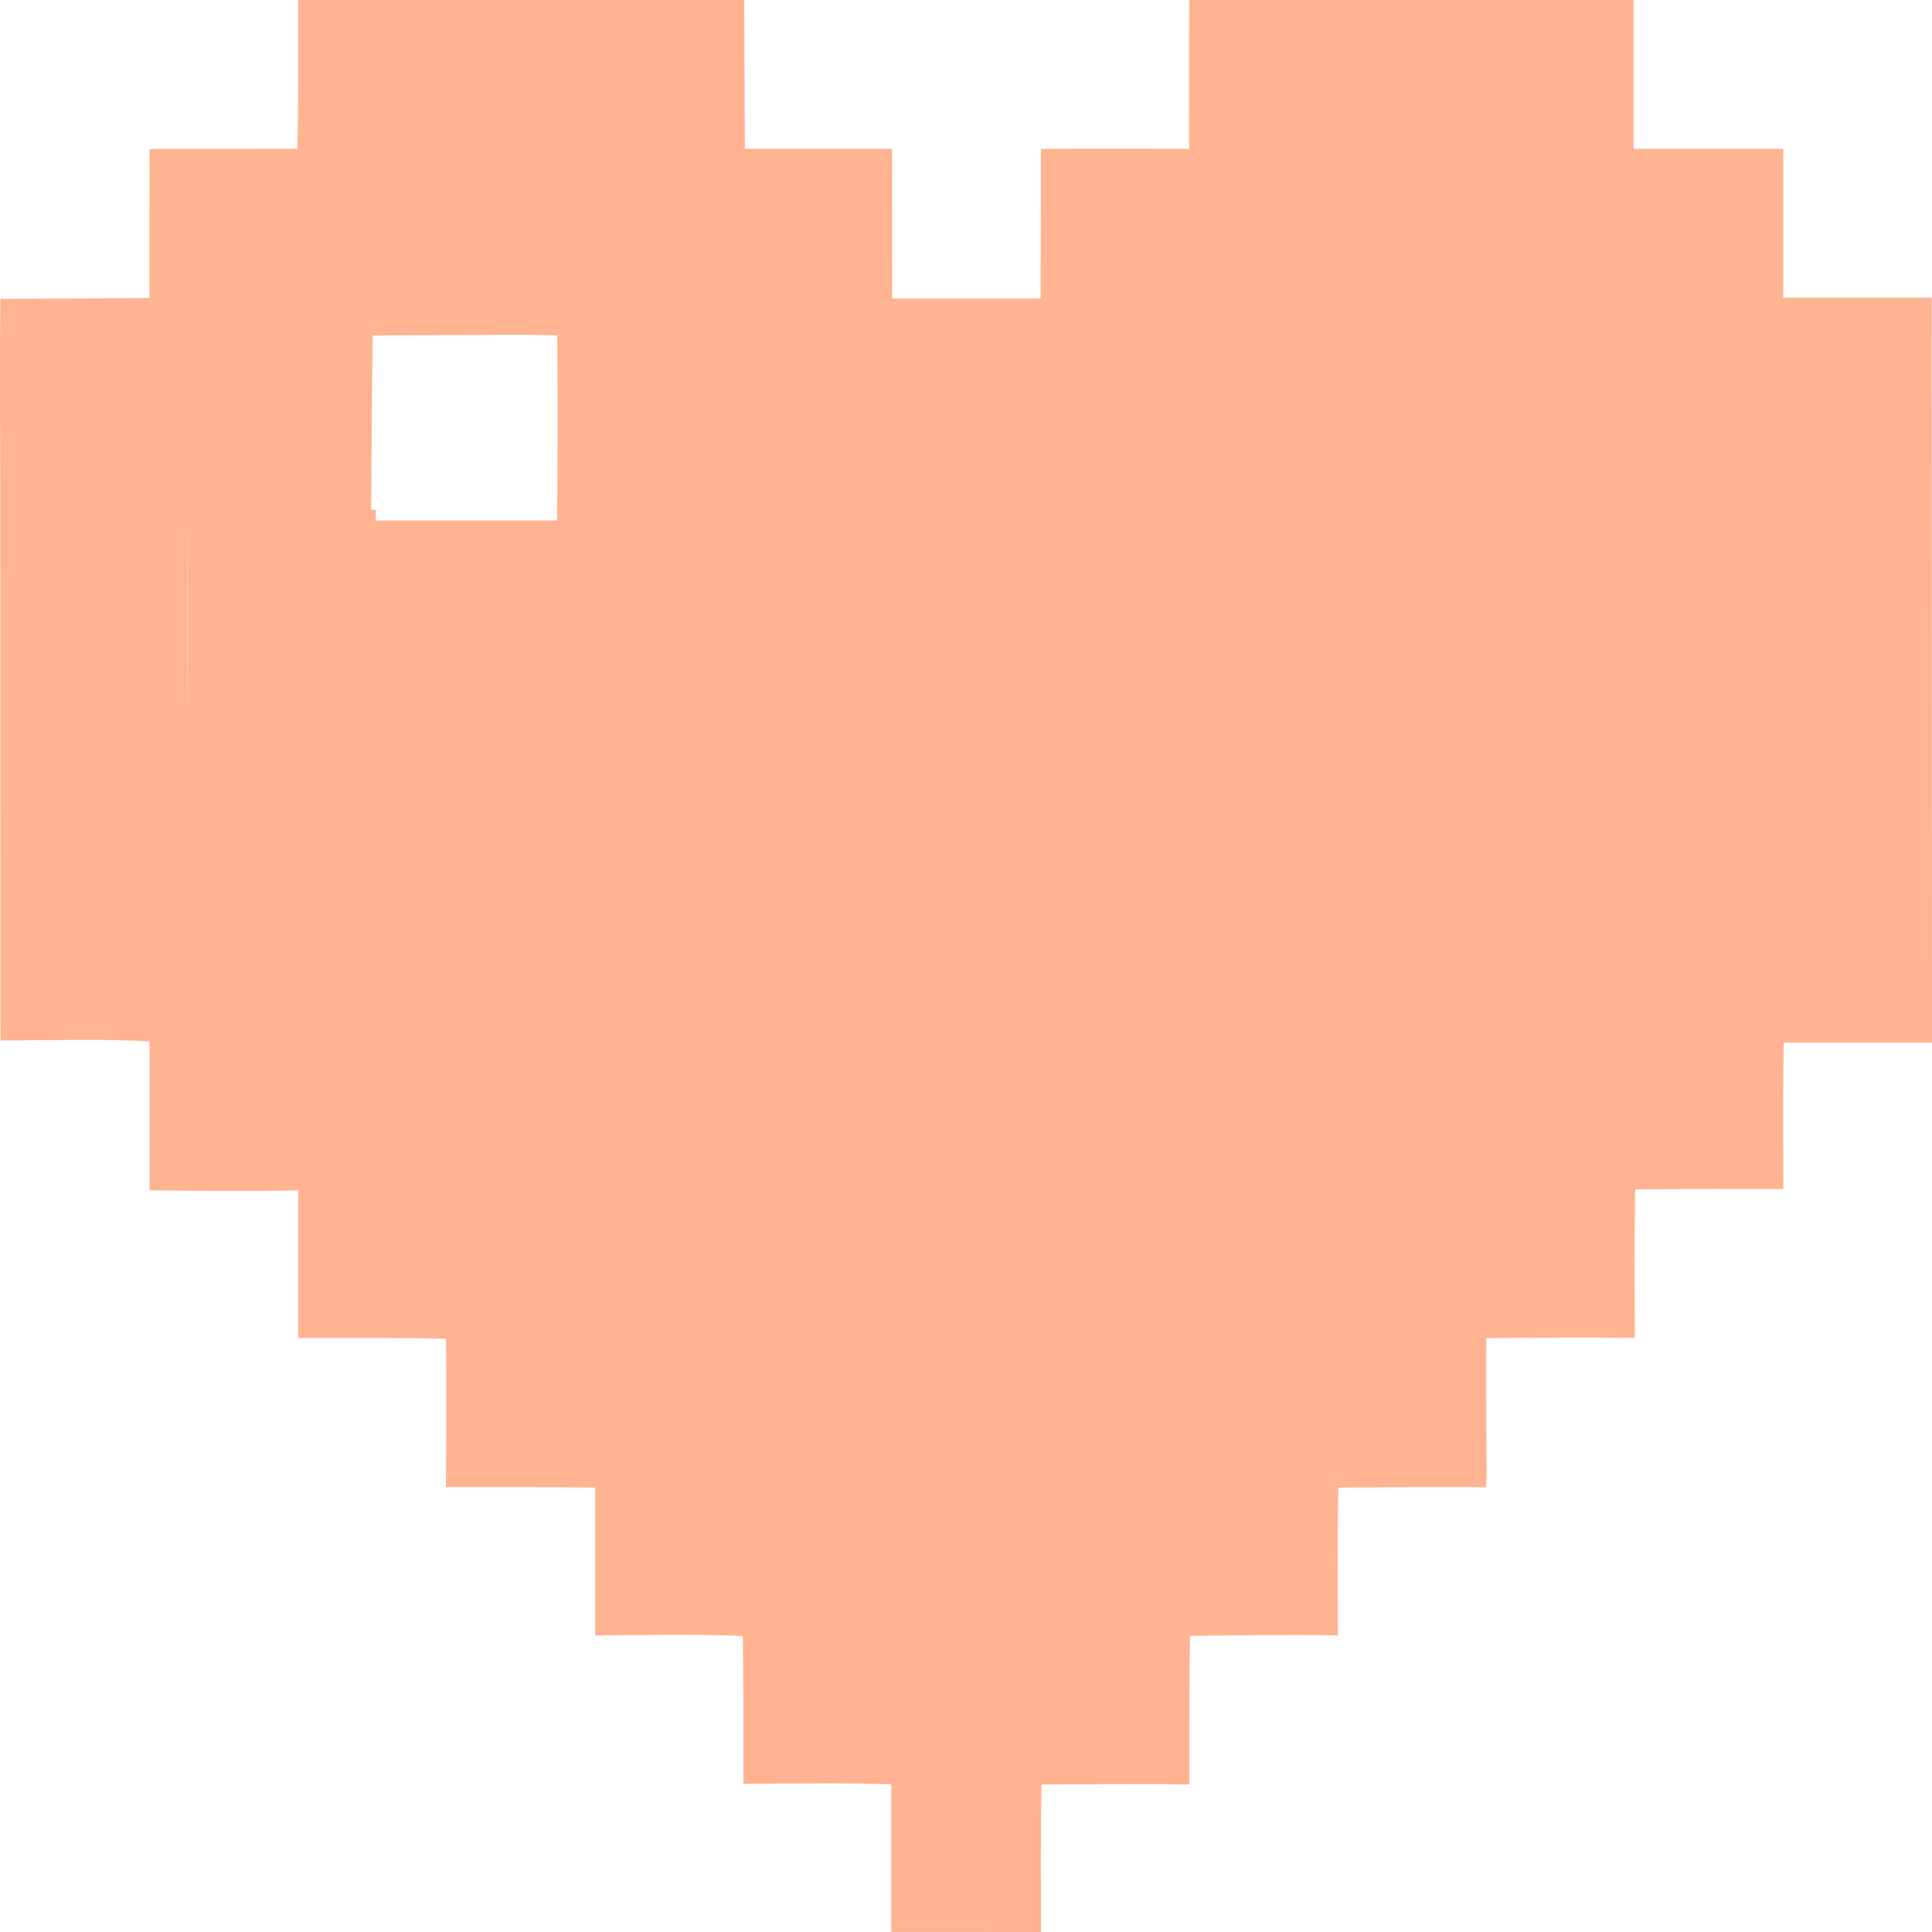 <svg width="512" height="512" viewBox="0 0 512 512" fill="none" xmlns="http://www.w3.org/2000/svg">
<path d="M0.109 275.749C12.829 275.749 27.049 275.209 39.63 276.009L39.63 315.448C52.77 315.588 65.871 315.608 79.011 315.488V354.566C92.071 354.566 105.172 354.426 118.212 354.806C118.312 367.893 118.292 380.979 118.172 394.085C131.352 394.045 144.532 394.085 157.733 394.225V433.423C170.753 433.323 183.893 433.003 196.873 433.563C196.993 446.61 197.033 459.676 196.973 472.722C210.014 472.722 223.174 472.381 236.194 472.882V511.98L275.875 512C275.875 498.974 275.735 485.948 276.035 472.922C289.076 472.922 302.156 472.702 315.196 472.922C315.236 459.776 315.116 446.629 315.376 433.503C328.416 433.463 341.517 433.103 354.556 433.423C354.556 420.357 354.376 407.271 354.676 394.225C367.717 394.185 380.777 393.965 393.777 394.145C394.177 389.983 393.897 385.601 393.897 381.379C393.897 372.455 393.797 363.53 393.897 354.606C406.998 354.466 420.138 354.446 433.238 354.526C433.238 341.44 433.098 328.294 433.318 315.207C446.398 315.087 459.519 315.067 472.599 315.107C472.599 302.182 472.459 289.235 472.699 276.309H512L511.92 78.897L472.579 78.897V39.438L432.918 39.438V0.02L315.156 0.02L315.136 39.438C302.055 39.438 288.915 39.278 275.835 39.478L275.795 79.097H236.454L236.414 39.438L197.393 39.438L197.253 0L78.989 0C78.989 13.166 79.129 26.312 78.809 39.438L39.628 39.478L39.588 78.977L0.107 79.197C-0.133 99.086 0.107 118.956 0.087 138.847L0.127 275.672L0.109 275.749ZM49.79 137.946L98.371 137.946C98.371 137.946 98.531 105.231 98.751 88.903L128.632 88.743C134.972 88.743 141.352 88.603 147.672 88.903C147.792 105.251 147.792 121.599 147.632 137.946H98.651V186.929C82.371 187.169 65.991 187.169 49.73 186.949C49.65 170.622 49.65 154.314 49.77 137.966L49.79 137.946Z" fill="#FFB391"/>
<rect x="49.779" y="135.109" width="49.778" height="61.63" fill="#FFB391"/>
</svg>
